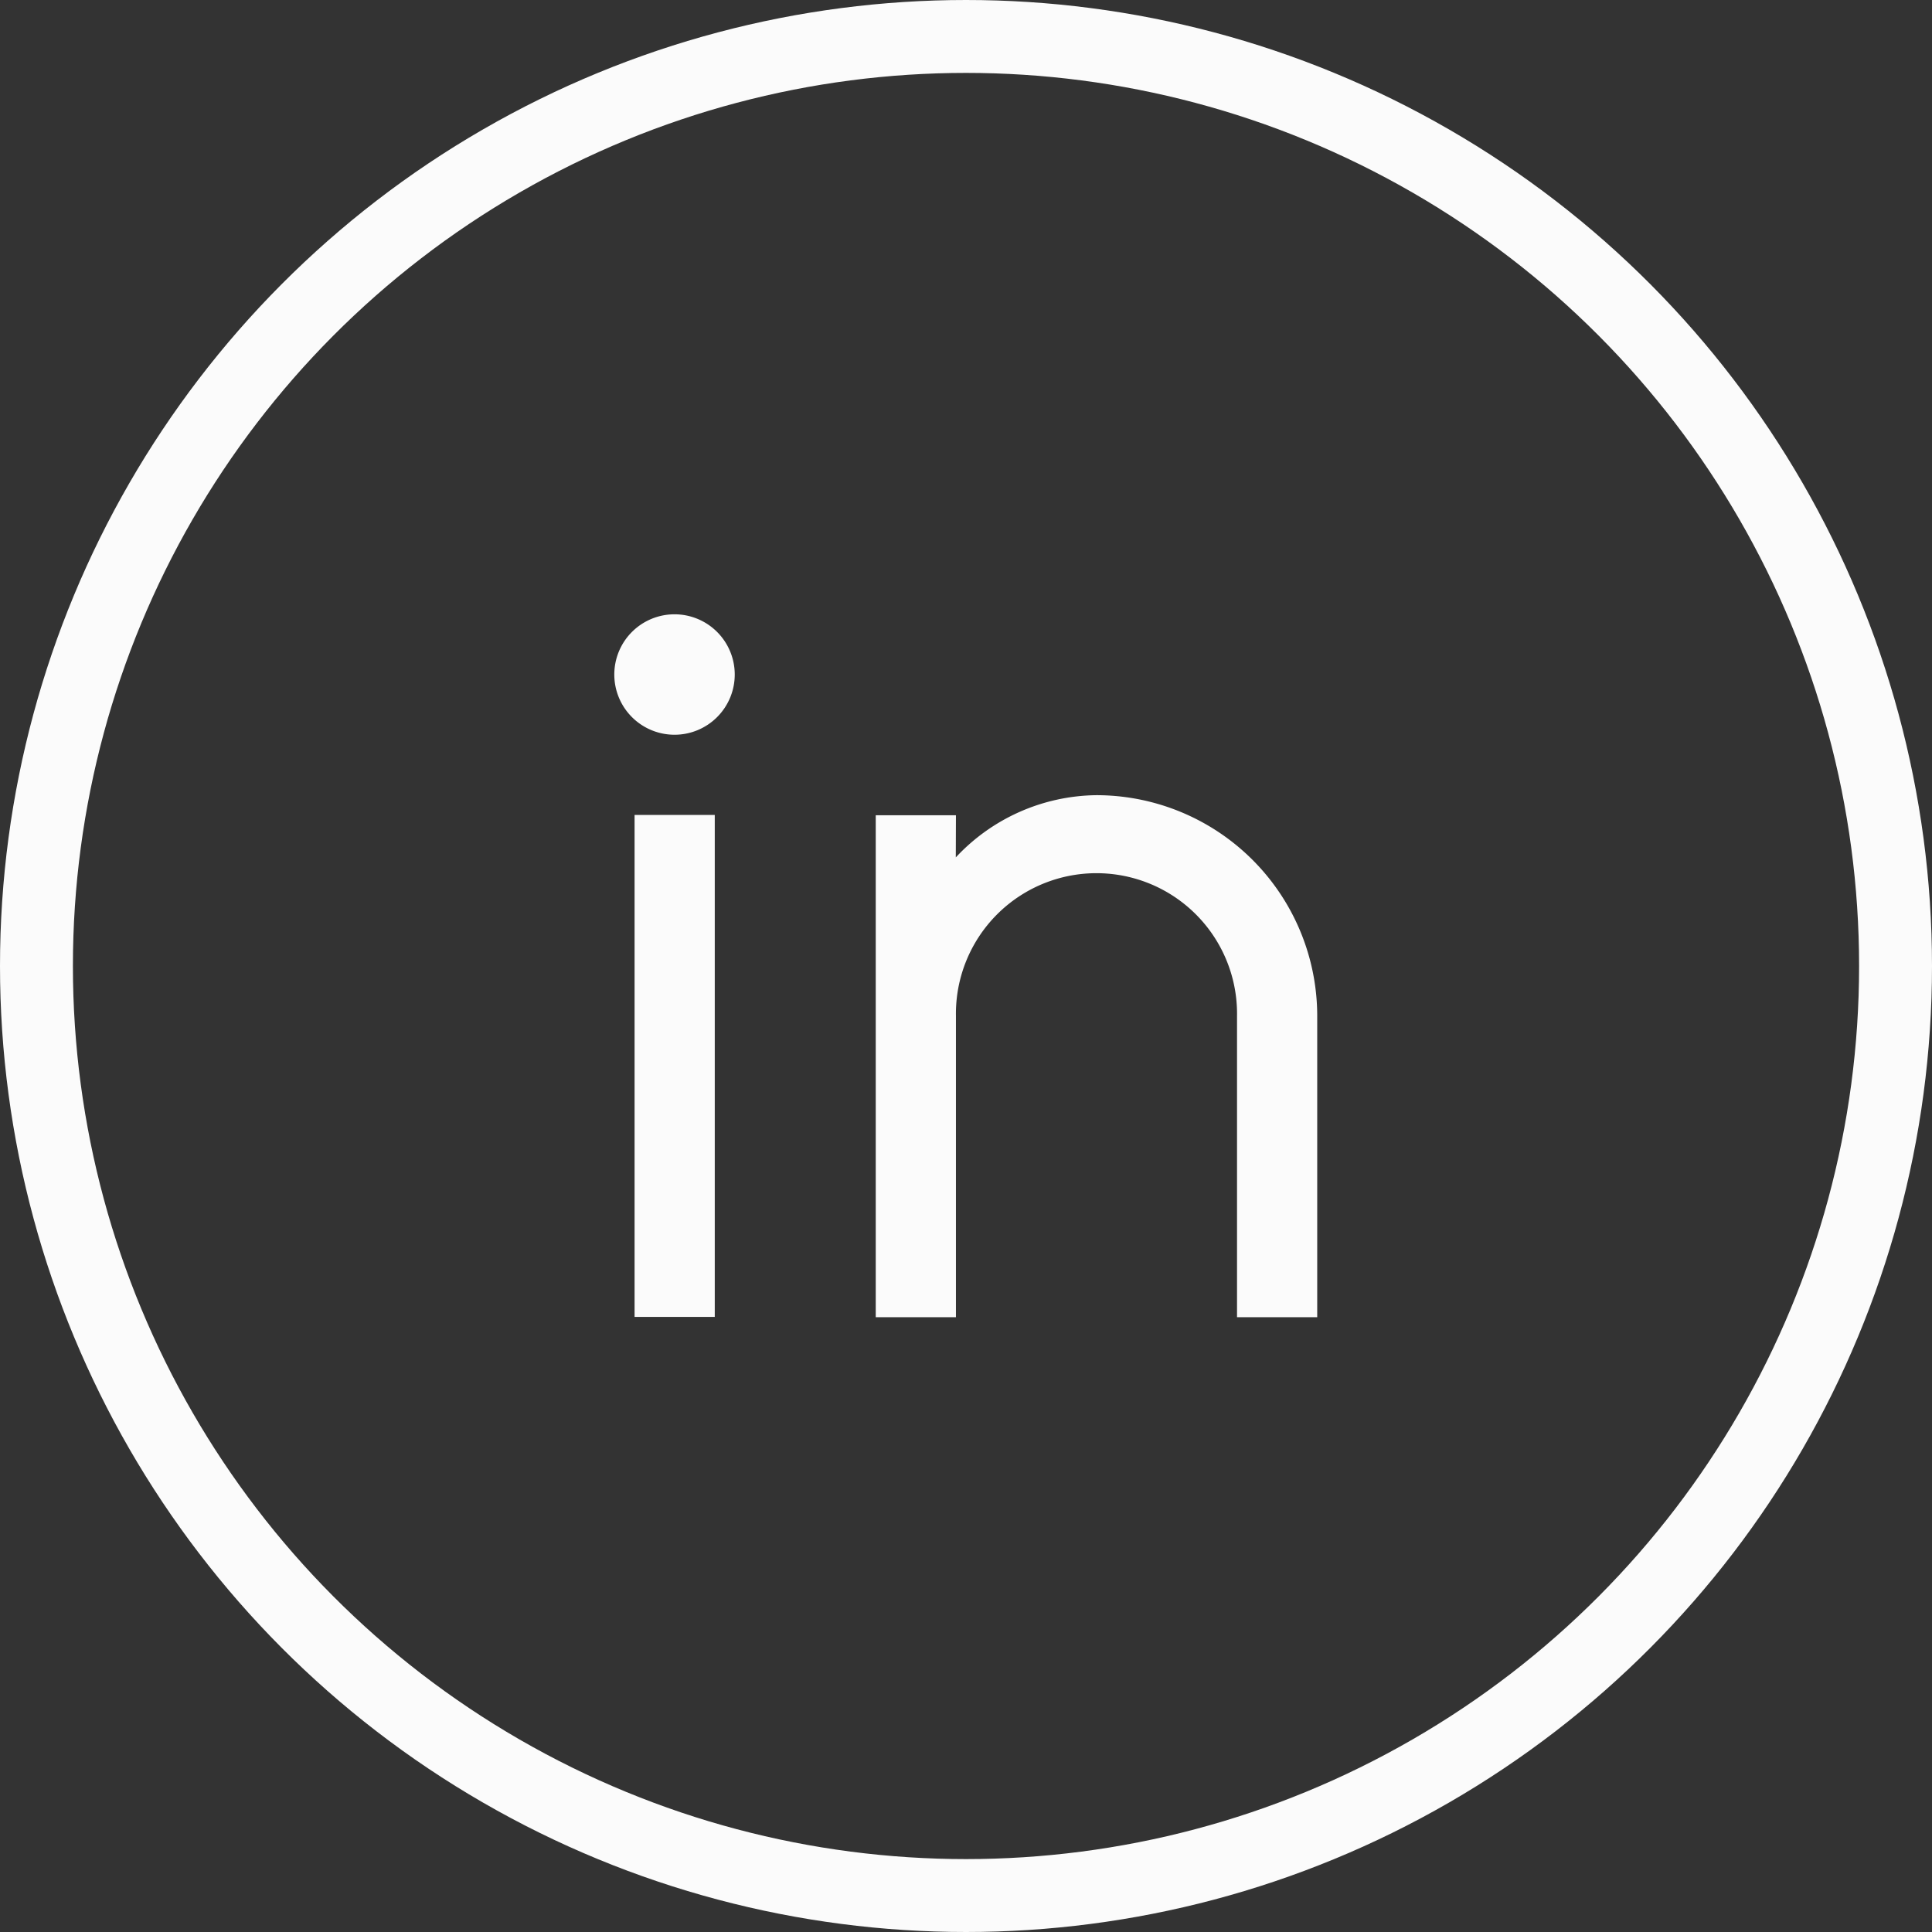 <svg xmlns="http://www.w3.org/2000/svg" width="53" height="53" viewBox="0 0 53 53">
    <rect x="0" y="0" width="53" height="53" fill="#333333" stroke="none"/>
    <g data-name="Group 17">
        <g data-name="Ellipse 18" style="stroke:#fbfbfb;stroke-width:2px;fill:none">
            <circle cx="26.5" cy="26.5" r="26.5" style="stroke:none"/>
            <circle cx="26.5" cy="26.5" r="25.5" style="fill:none"/>
        </g>
        <path data-name="Path 37" d="M0 0h26.438v26.438H0z" style="fill:none" transform="translate(13 13)"/>
        <path data-name="Path 38" d="M12.864 10.165a5.351 5.351 0 0 1 3.856-1.707 6.059 6.059 0 0 1 6.059 6.059v8.262h-2.2v-8.263a3.856 3.856 0 1 0-7.711 0v8.262h-2.2V9.008h2.2zM5.152 6.8A1.652 1.652 0 1 1 6.8 5.152 1.652 1.652 0 0 1 5.152 6.8zM4.052 9h2.2v13.77h-2.2z" transform="translate(13.356 13.356)" style="fill:#fbfbfb"/>
    </g>
</svg>
